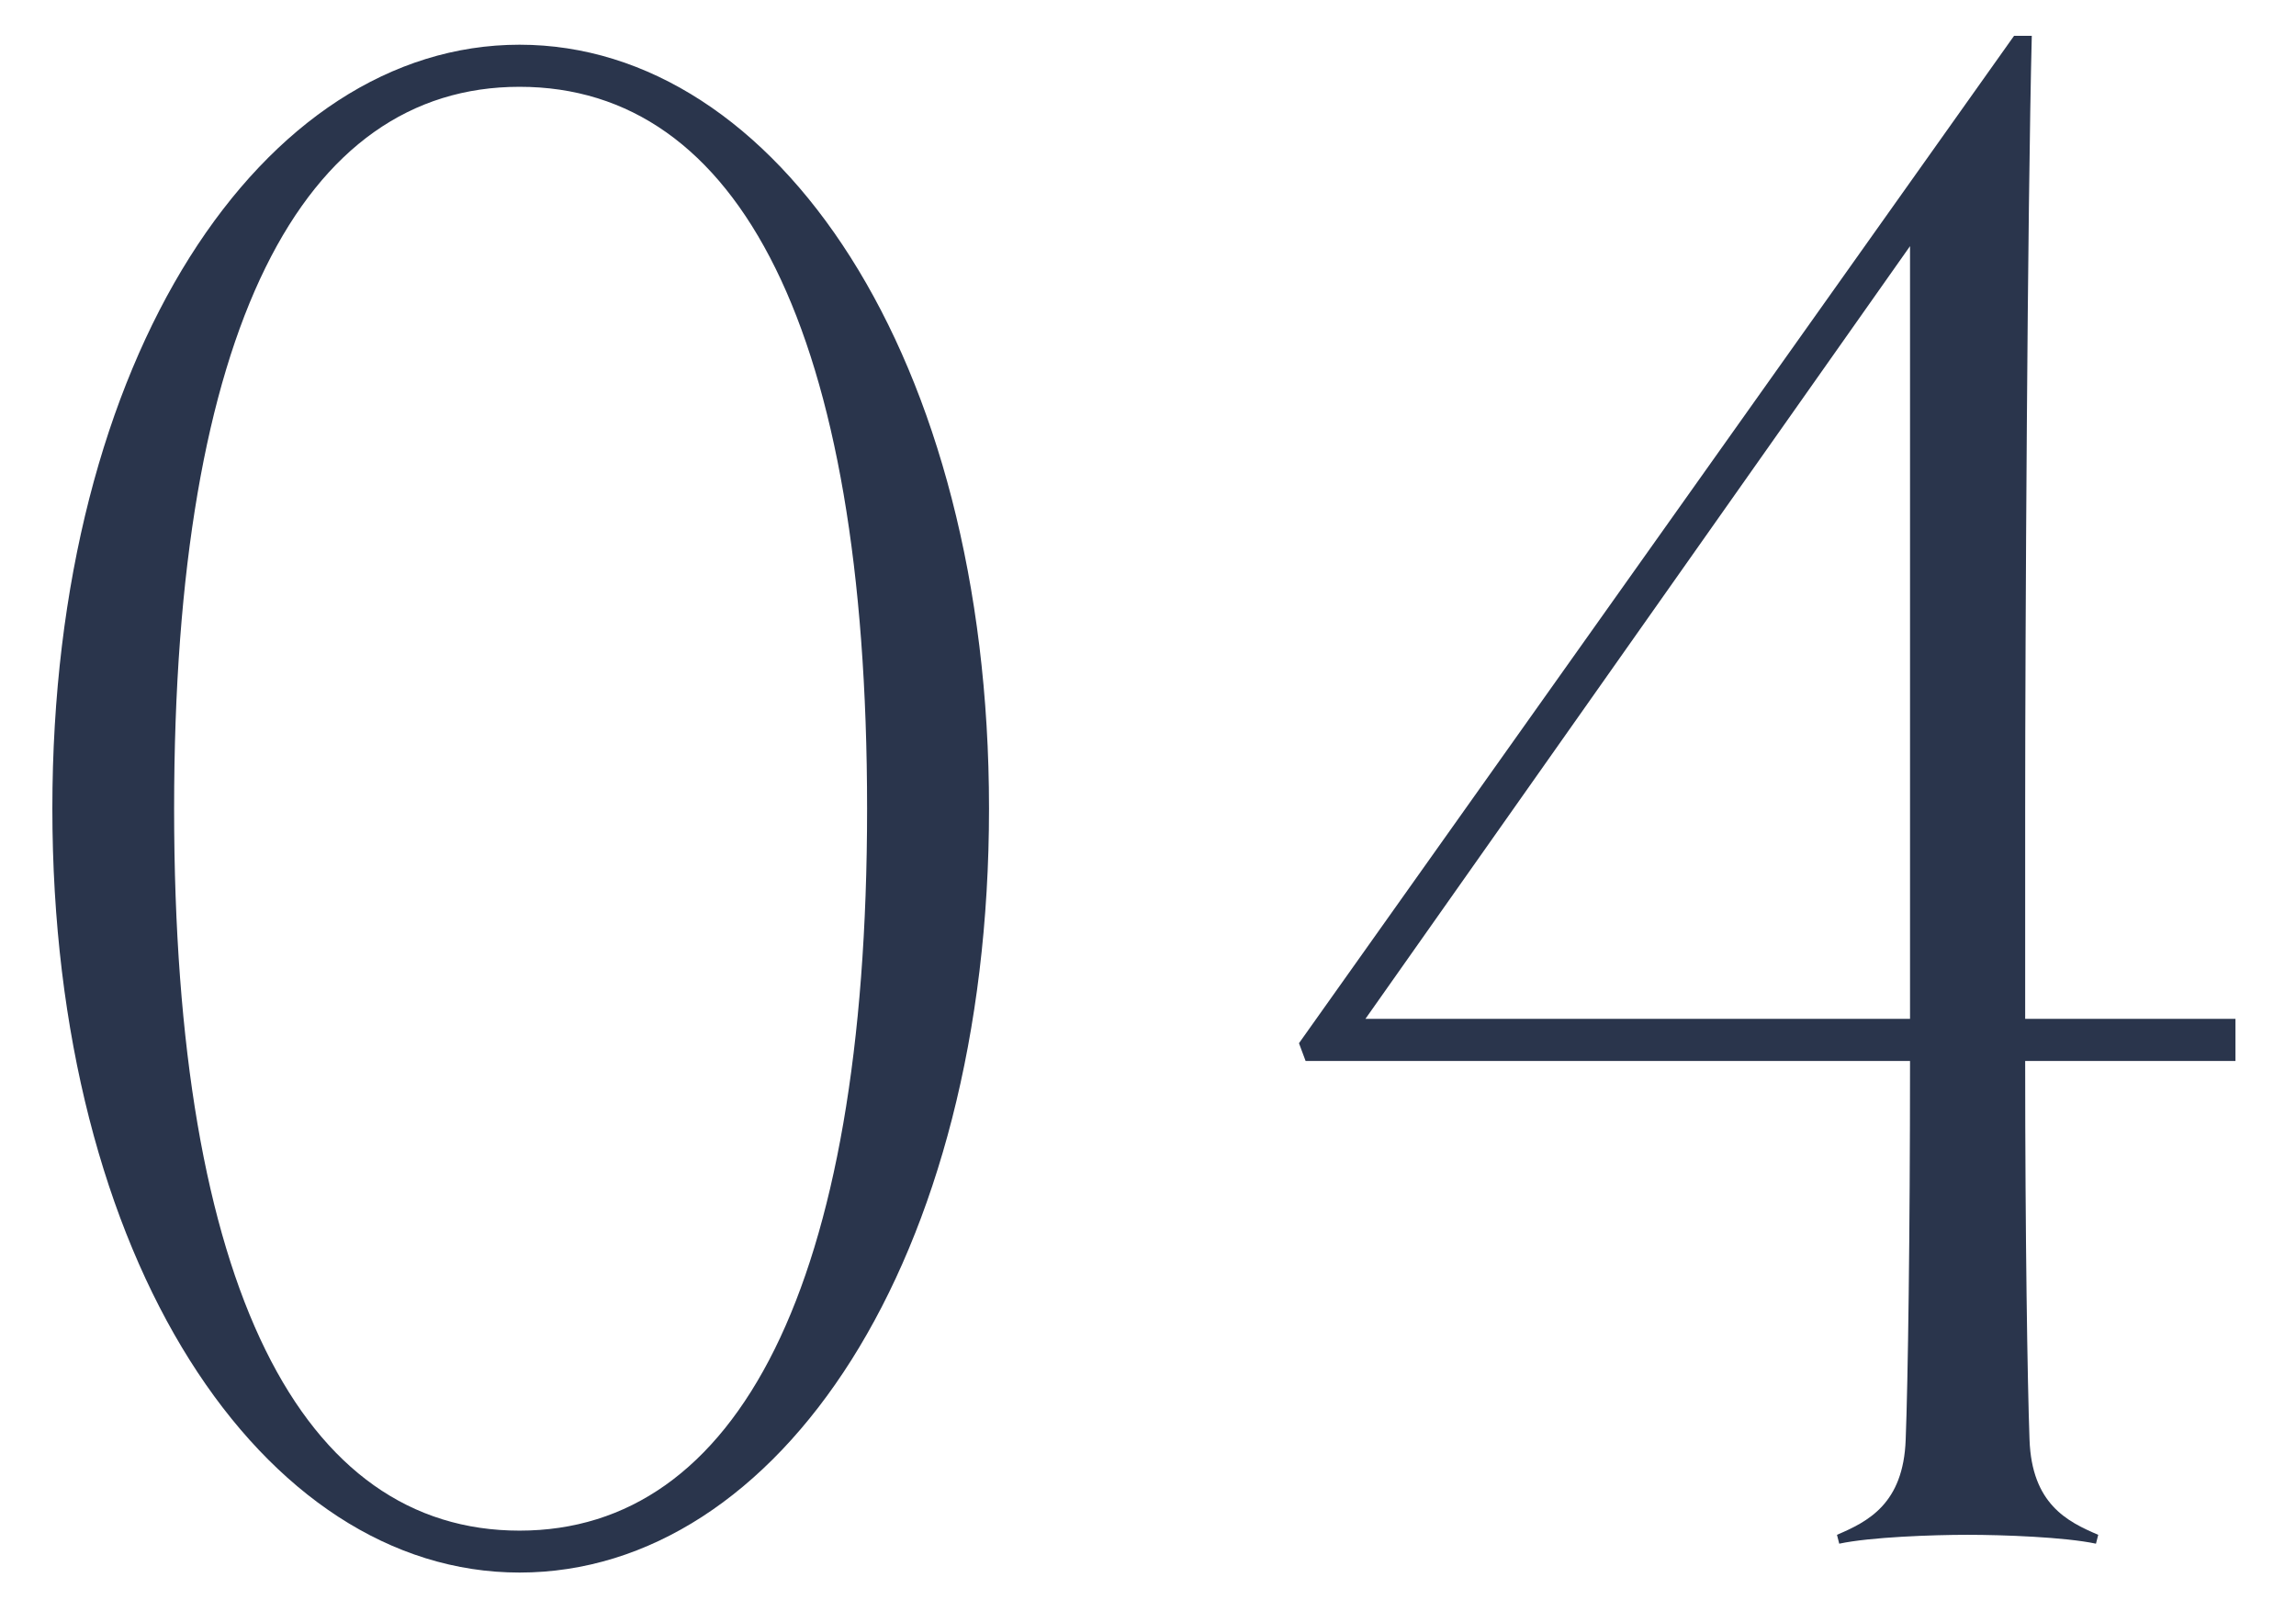<?xml version="1.0" encoding="UTF-8"?><svg id="_イヤー_2" xmlns="http://www.w3.org/2000/svg" viewBox="0 0 132 92"><defs><style>.cls-1{fill:none;opacity:.5;}.cls-2{fill:#2a354c;}</style></defs><g id="content"><g><g><path class="cls-2" d="M29.87,90.4c-14.77,0-26.86-17.95-26.86-43.92S15.11,2.57,29.87,2.57s26.99,17.95,26.99,43.91-12.09,43.92-26.99,43.92Zm0-85.41c-12.47,0-19.86,13.88-19.86,41.5s7.38,41.5,19.86,41.5,19.98-14,19.98-41.5S42.47,4.99,29.87,4.99Z"/><path class="cls-2" d="M128.52,60.99h-12.09c0,10.06,.13,18.46,.25,21.77,.13,3.69,2.16,4.71,3.95,5.47l-.13,.51c-1.78-.38-5.35-.51-7.38-.51s-5.6,.13-7.38,.51l-.13-.51c1.78-.76,3.82-1.78,3.95-5.47,.13-3.31,.25-11.71,.25-21.77h-34.75l-.38-1.02L115.79,2.06h1.02c-.25,9.93-.38,34.75-.38,44.42v12.09h12.09v2.42Zm-18.71-2.42V14.15l-31.31,44.42h31.31Z"/></g><rect class="cls-1" width="132" height="92"/></g></g></svg>